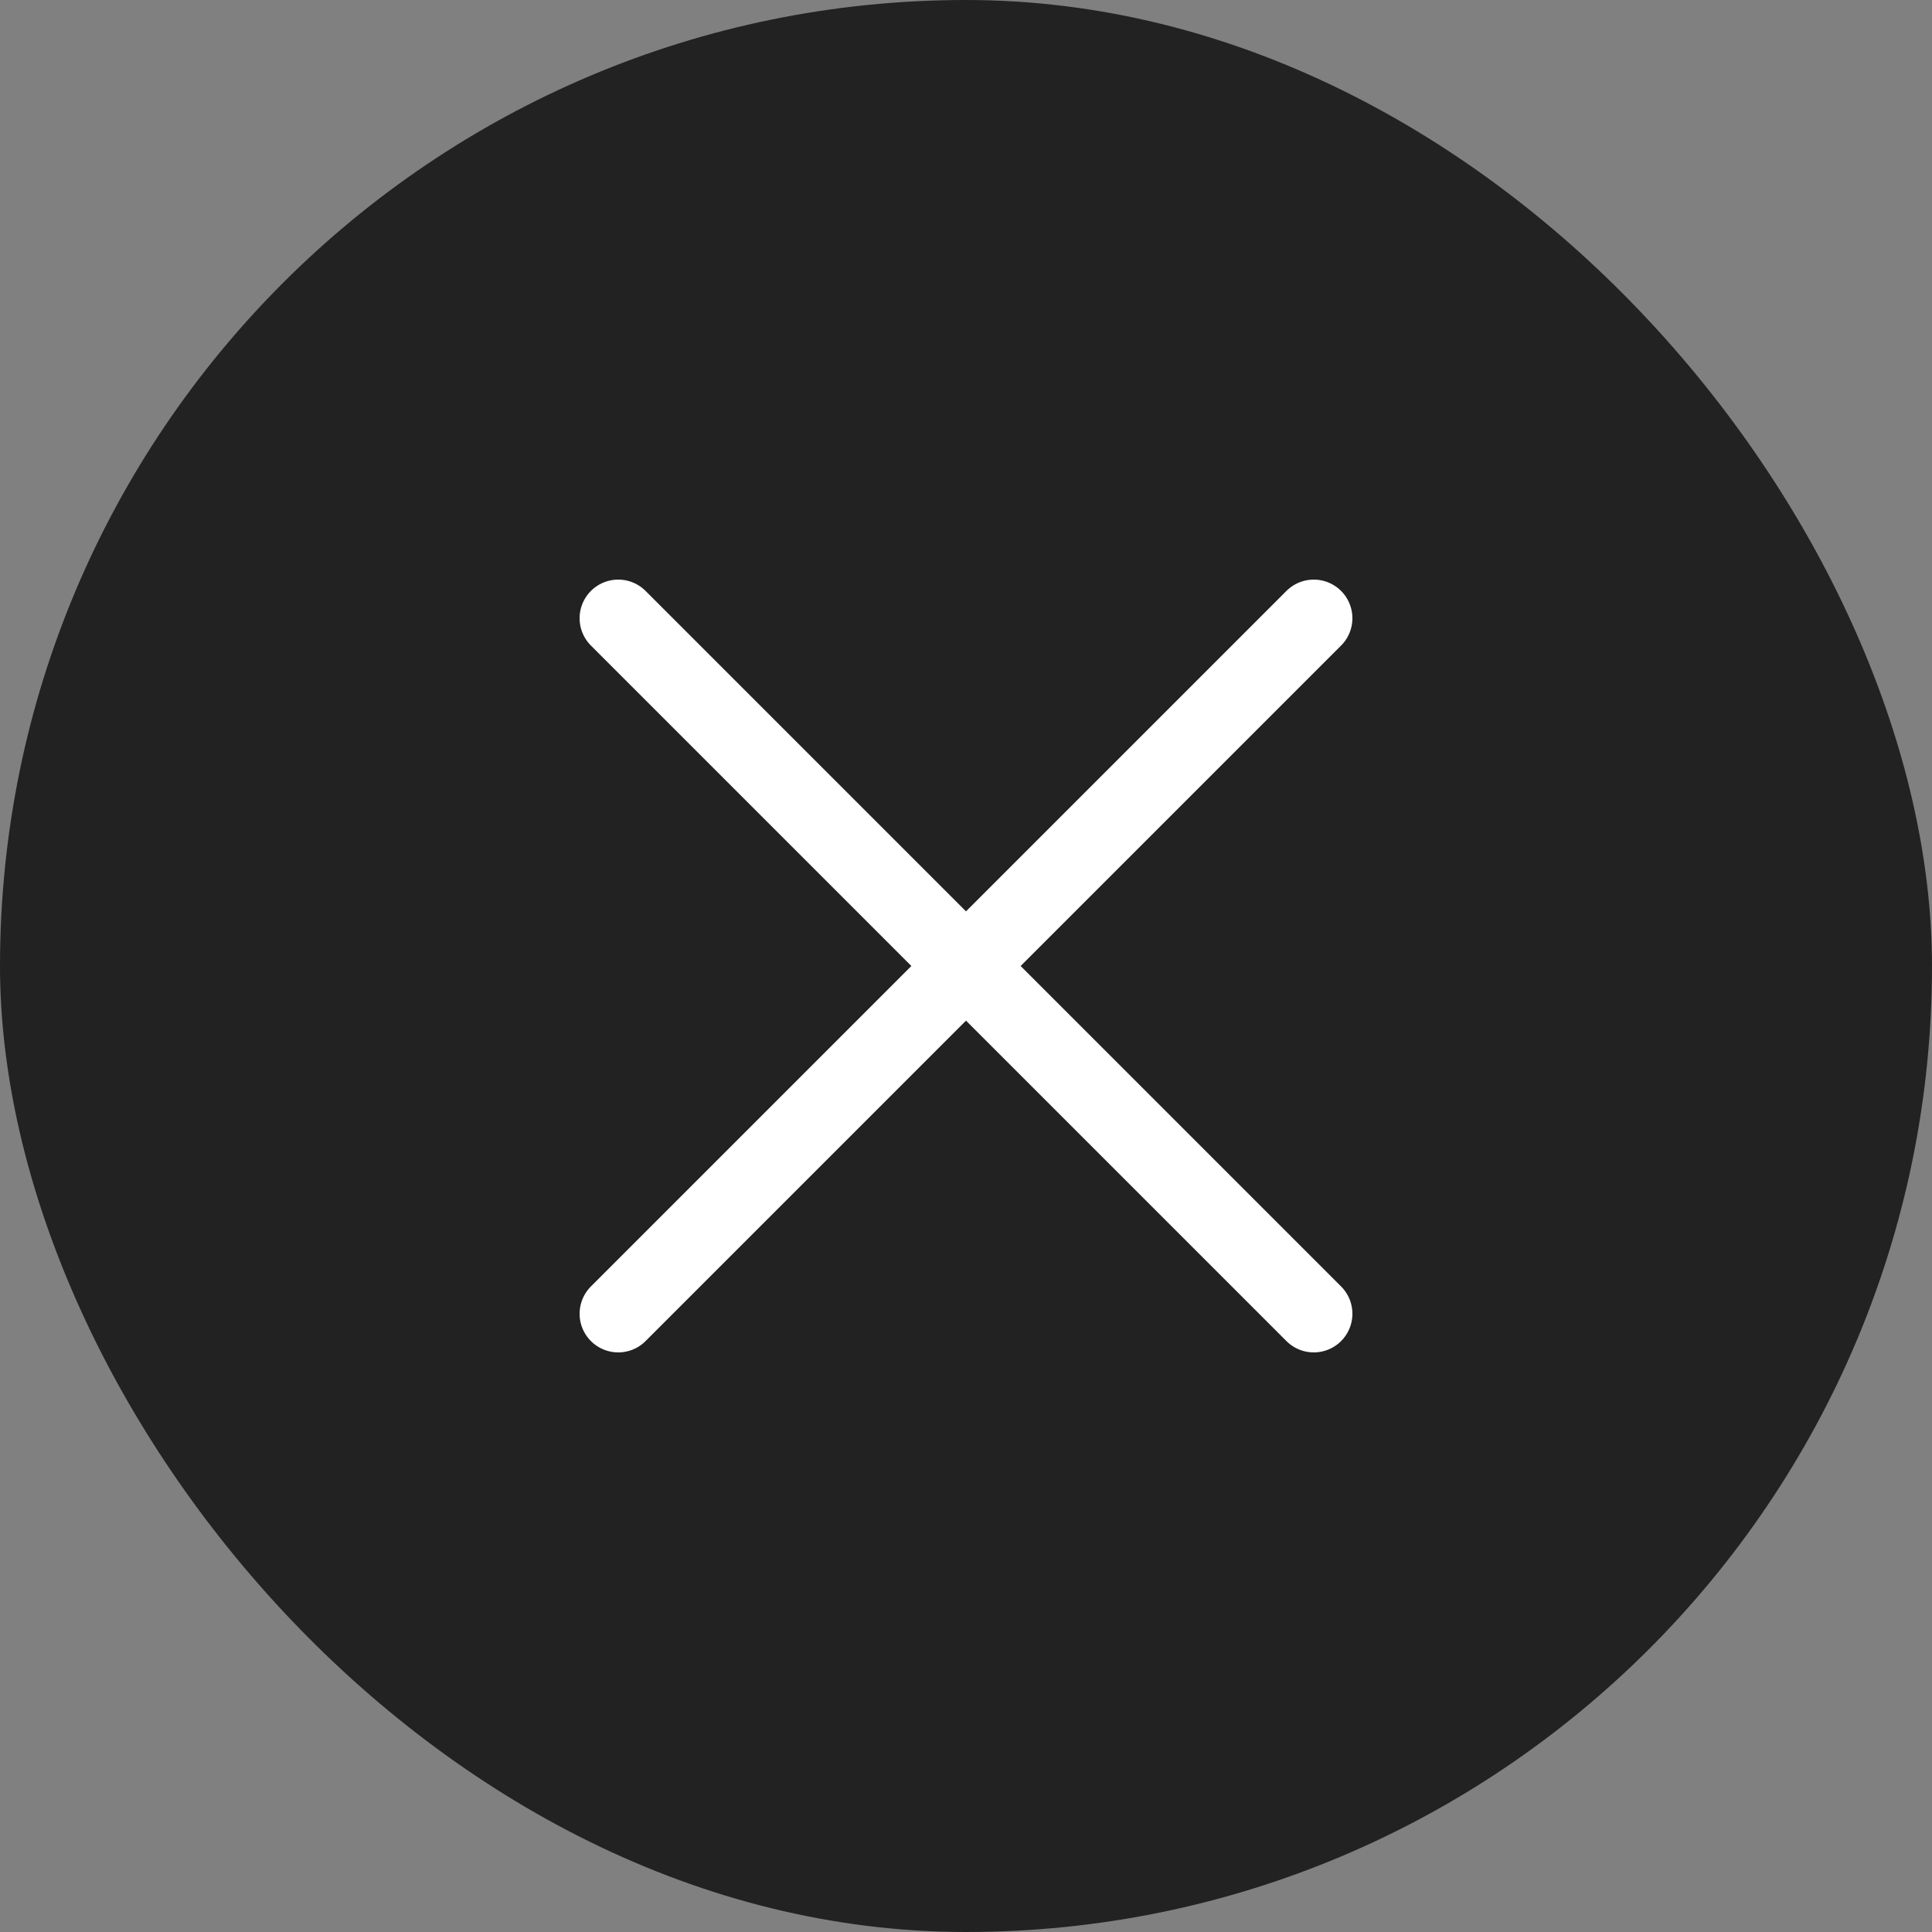 <svg width="50" height="50" viewBox="0 0 50 50" fill="none" xmlns="http://www.w3.org/2000/svg">
<rect x="0" y="0" width="50" height="50" fill="#808080" stroke="none"/>
<rect width="50" height="50" rx="25" fill="#222222"/>
<path d="M34 16L16 34" stroke="white" stroke-width="2" stroke-linecap="round" stroke-linejoin="round"/>
<path d="M34 34L16 16" stroke="white" stroke-width="2" stroke-linecap="round" stroke-linejoin="round"/>
</svg>
